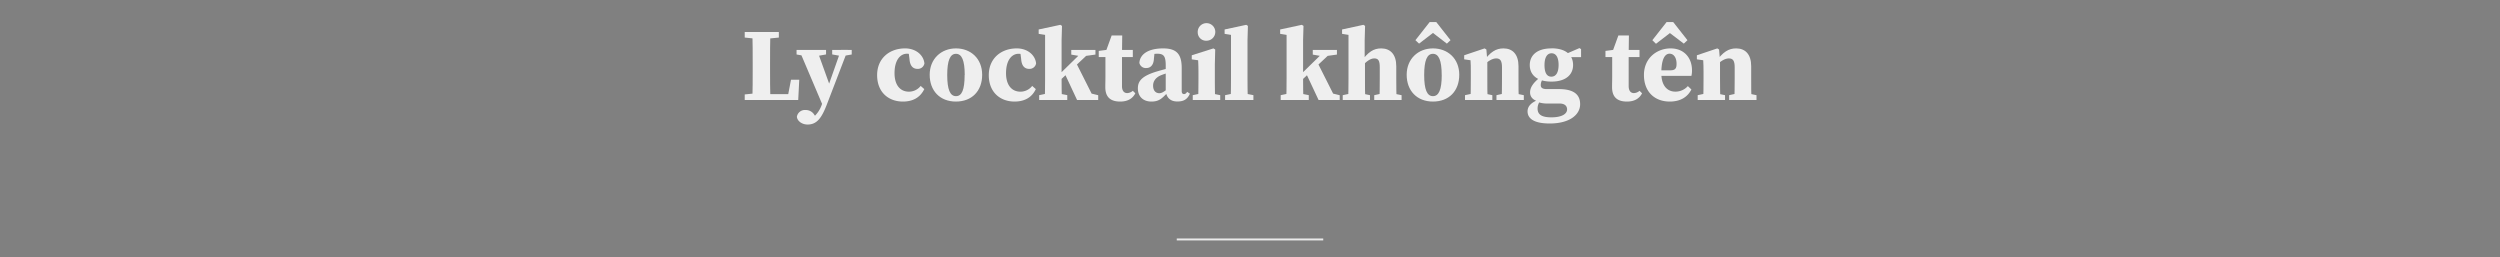 <svg xmlns="http://www.w3.org/2000/svg" viewBox="0 0 1280 131.72"><rect x="0" y="0" width="1280" height="131.72" fill="#808080" stroke="none"/><defs><style>.a{fill:#efefef;}.b{fill:#161616;stroke:#eaeaea;stroke-miterlimit:10;}</style></defs><title>3_02_1</title><path class="a" d="M381.3,19.23V16.38h17.47v2.85l-7.84.79H389Zm8.52,28.33V51.2H381.3V48.35l7.69-.79Zm-4.6-31.18h9.21c-.16,5.38-.16,10.89-.16,16.43V35.6c0,4.66,0,10.17.16,15.6h-9.21c.16-5.38.16-10.9.16-15.32V32.81C385.38,27.32,385.38,21.81,385.22,16.38Zm24,24.43-.53,10.39H389.82v-3H407l-4,3L405,40.81Z"/><path class="a" d="M412.65,28.73l-4.81-.83V25.58h15.1v2.29l-4.76.86Zm-4.64,31a4.15,4.15,0,0,1,4.38-3.41,5.15,5.15,0,0,1,4.55,2.46l1.64,2.41-2,.9-1.62-.9a15.07,15.07,0,0,0,5.93-8l2.79-8,6.93-19.66h3.48L423.4,53.37c-2.61,6.78-5,10.39-9.92,10.39C410.65,63.76,408.2,62,408,59.76Zm13.45-5.23-12.3-28.95h9.14l7.09,19.67Zm9.05-25.84-4.43-.79V25.58h10V27.9l-4.55.79Z"/><path class="a" d="M458,37.49c0,6.1,2.94,9.45,7.39,9.45a7.64,7.64,0,0,0,6-2.95l1.85,1.63C471.11,50,467.3,52,462.28,52c-7.22,0-13.19-4.63-13.19-13.54,0-8.66,6.4-13.68,14.31-13.68,5.6,0,9.52,3.49,9.9,7.71a3.37,3.37,0,0,1-3.57,2.77c-2.09,0-3.81-1.29-4.07-5l-.48-3.78L469,28.64a10.61,10.61,0,0,0-4.7-1.13C461.28,27.51,458,30.32,458,37.49Z"/><path class="a" d="M476,38.29c0-8.15,5.87-13.51,13.46-13.51S502.87,30,502.87,38.29,497.62,52,489.41,52,476,46.43,476,38.29Zm17.94.11c0-7.52-1.51-10.85-4.48-10.85s-4.48,3.33-4.48,10.85,1.48,10.83,4.48,10.83S493.89,46,493.89,38.4Z"/><path class="a" d="M515.09,37.49c0,6.1,2.94,9.45,7.39,9.45a7.61,7.61,0,0,0,6-2.95l1.85,1.63c-2,4.33-5.86,6.38-10.87,6.38-7.23,0-13.2-4.63-13.2-13.54,0-8.66,6.4-13.68,14.32-13.68,5.59,0,9.51,3.49,9.9,7.71a3.38,3.38,0,0,1-3.57,2.77c-2.1,0-3.82-1.29-4.07-5l-.49-3.78,3.85,2.19a10.54,10.54,0,0,0-4.7-1.13C518.42,27.51,515.09,30.32,515.09,37.49Z"/><path class="a" d="M542.89,12.71l.85.54-.21,7.41v19c0,3.52.05,9.25.16,11.51h-8.76c.1-2.26.16-8,.16-11.13V17.86l-3.29-.53V15.09Zm3.55,36V51.2H532.06V48.73l5-1.06h4Zm12.91-23.15L539.15,44.5V41.23l16-15.65ZM555.15,47l7.13,1.75V51.2H551.46L545,37.37,550.89,32l9.22,18.31Zm-1.37-18.13-5.29-.91V25.58h12.38v2.36l-5.89.82Z"/><path class="a" d="M577.14,47.67A4.72,4.72,0,0,0,580,46.49l1.29,1.28c-1.4,2.69-3.88,4.23-7.75,4.23-4.8,0-7.62-2.14-7.62-7.36,0-1.85.06-3.27.06-5.33V29.22h-3.42V26.06l6.26-.81-3,2.13,3.35-9.23h5.41l-.12,9.54V44.05C574.44,46.54,575.57,47.67,577.14,47.67ZM580,25.58v3.64h-9.74V25.58Z"/><path class="a" d="M592.85,36.43c2.19-.64,5.95-1.63,8.45-2.22v2.21a48.69,48.69,0,0,0-6.91,2.12c-2.4,1-4,2.8-4,5.29,0,2.66,1.4,3.89,3.19,3.89,1,0,1.84-.42,3.54-1.66l2.13-1.6.55.77-2.23,2.41C595,50.37,593.39,52,589.54,52c-4.1,0-6.95-2.41-6.95-6.78C582.59,41.45,584.68,38.8,592.85,36.43Zm4,10.43V33.59c0-4.7-.91-6.08-4.29-6.08a18.6,18.6,0,0,0-5,.76l3.65-2.06-.39,3.68c-.13,3.52-1.84,4.94-3.88,4.94a3.33,3.33,0,0,1-3.58-2.65c.29-4.41,4.55-7.4,12.18-7.4,6.8,0,9.49,2.87,9.49,10V46.63c0,1,.43,1.55,1.19,1.55.56,0,1-.28,1.61-1.16l1.4.94c-1.27,2.89-3.16,4-6.37,4C599.32,52,597.34,50.07,596.88,46.86Z"/><path class="a" d="M613.45,51.2c.11-2.39.16-7.84.16-11.13V37.54c0-2.91-.05-4.56-.16-6.68l-3.27-.47V28.3l11.1-3.52.91.57L622,33v7c0,3.29.05,8.74.16,11.13Zm11.3-2.47V51.2H610.69V48.73l4.91-1.06h4ZM613.24,16.64a4.5,4.5,0,1,1,4.49,4.21A4.26,4.26,0,0,1,613.24,16.64Z"/><path class="a" d="M638.07,12.71l.86.54-.21,7.41V40.07q0,5.57.16,11.13h-8.77q.17-5.56.16-11.13V17.86L627,17.33V15.09Zm3.67,36V51.2H627.25V48.73l5.07-1.06h4Z"/><path class="a" d="M666.53,12.71l.86.54-.21,7.41v19c0,3.52.05,9.25.16,11.51h-8.77c.11-2.26.16-8,.16-11.13V17.86l-3.29-.53V15.09Zm3.56,36V51.2H655.71V48.73l5-1.06h4ZM683,25.58,662.8,44.5V41.23l16-15.65ZM678.8,47l7.13,1.75V51.2H675.11l-6.48-13.83L674.54,32l9.22,18.31Zm-1.38-18.13-5.28-.91V25.58h12.37v2.36l-5.88.82Z"/><path class="a" d="M690.43,17.86l-3.29-.53V15.09l10.93-2.38.85.54-.21,7.41V31.13l.16.69v8.25c0,3.29,0,8.74.16,11.13h-8.76c.1-2.39.16-7.84.16-11.13Zm11,30.87V51.2H687.48V48.73l4.91-1.06h4Zm13.46-14.84v6.18c0,3.39.05,8.74.16,11.13h-8.77c.11-2.39.16-7.74.16-11.13V34.51c0-3.44-.7-4.61-2.84-4.61-2,0-4.25,1.65-6.43,4.27h-1.92v-3.8h3.47l-2,1.49c3.71-5.36,6.64-7.08,10.44-7.08C711.8,24.78,714.89,27.78,714.89,33.89Zm-2.47,13.78,5.19,1.06V51.2h-14V48.73l4.8-1.06Z"/><path class="a" d="M720.22,38.29c0-8.15,5.88-13.51,13.46-13.51S747.14,30,747.14,38.29,741.89,52,733.68,52,720.22,46.43,720.22,38.29Zm10.93-23.37h5.06l-9.65,7.42-1.87-1.76,7.3-9.29h3.38l7.3,9.29-1.87,1.76Zm7,23.48c0-7.52-1.52-10.85-4.49-10.85s-4.48,3.33-4.48,10.85,1.49,10.83,4.48,10.83S738.17,46,738.17,38.4Z"/><path class="a" d="M752.91,51.2c.1-2.39.15-7.84.15-11.13V37c0-2.92,0-4-.15-6.15l-3.25-.47V28.3l10.46-3.52.91.57.48,5.88v8.84c0,3.29,0,8.74.16,11.13Zm11.17-2.47V51.2h-14V48.73L755,47.67h4.05Zm13.39-14.84v6.18c0,3.39,0,8.74.16,11.13h-8.77c.11-2.39.16-7.74.16-11.13V34.51c0-3.4-.85-4.61-3-4.61-1.88,0-4.44,1.41-6.54,3.89h-1.8V30.37h3.58l-2,1.49c3.71-5.36,6.73-7.08,10.53-7.08C774.42,24.78,777.47,27.78,777.47,33.89ZM775,47.67l5.19,1.06V51.2h-14V48.73l4.8-1.06Z"/><path class="a" d="M802.35,56c0-1.55-1-3-3.9-3h-5.57a15,15,0,0,1-5.67-.81v-.35c-2.7-.85-3.81-2.54-3.81-4.53,0-2.78,1.94-5.21,5.24-7.8l1.4.87a4.87,4.87,0,0,0-1.17,3.23c0,1.24.81,2,3.07,2h6.19c8.08,0,10.9,3.14,10.9,7.74,0,5.4-5.38,9.88-15.57,9.88-8.78,0-11.35-3-11.35-6.2,0-2.6,1.91-4.67,5.92-6.07l.76.47a6.28,6.28,0,0,0-1.55,4.16c0,3.15,2.25,4.49,7.07,4.49C799.64,60.08,802.35,58.33,802.35,56Zm-8-31.26c7.54,0,11.07,3.55,11.07,8.57,0,4.78-3.56,8.47-11.09,8.47s-11.09-3.59-11.09-8.47S786.81,24.78,794.36,24.78Zm-3.57,8.51c0,3.76,1.06,6,3.51,6S798,37,798,33.23s-1.25-5.95-3.6-5.95S790.79,29.54,790.79,33.29Zm17.9-8.63.83.53v4.09h-7.6V27.55Z"/><path class="a" d="M836.57,47.67a4.7,4.7,0,0,0,2.88-1.18l1.29,1.28C839.34,50.46,836.86,52,833,52c-4.8,0-7.62-2.14-7.62-7.36,0-1.85.06-3.27.06-5.33V29.22H822V26.06l6.26-.81-3,2.13,3.35-9.23H834l-.12,9.54V44.05C833.87,46.54,835,47.67,836.57,47.67Zm2.86-22.09v3.64h-9.74V25.58Z"/><path class="a" d="M866.3,36a11.13,11.13,0,0,1-.3,2.85H845.26V36h9.94c2.54,0,3.2-1,3.2-3.31,0-3.48-1.66-5.2-3.59-5.2-2.2,0-4.21,2.4-4.21,10.05,0,6.47,3.2,9.38,7.16,9.38a8.5,8.5,0,0,0,6.42-2.84L866,45.82C863.84,50,860,52,854.9,52c-7.71,0-13.2-5-13.2-13.59,0-8.84,6.81-13.63,13.65-13.63S866.3,29.56,866.3,36Zm-13.85-21h5.06l-9.65,7.42L846,20.58l7.3-9.29h3.38l7.3,9.29-1.87,1.76Z"/><path class="a" d="M872.05,51.2c.11-2.39.16-7.84.16-11.13V37c0-2.92-.05-4-.16-6.15l-3.25-.47V28.3l10.46-3.52.91.57.48,5.88v8.84c0,3.29.06,8.74.16,11.13Zm11.17-2.47V51.2h-14V48.73l4.92-1.06h4Zm13.39-14.84v6.18c0,3.39,0,8.74.16,11.13H888c.1-2.39.16-7.74.16-11.13V34.51c0-3.4-.86-4.61-3-4.61-1.89,0-4.45,1.41-6.55,3.89h-1.8V30.37h3.58l-2,1.49c3.72-5.36,6.73-7.08,10.53-7.08C893.56,24.78,896.61,27.78,896.61,33.89Zm-2.46,13.78,5.18,1.06V51.2h-14V48.73l4.79-1.06Z"/><path class="b" d="M602.5,122.6h75"/></svg>